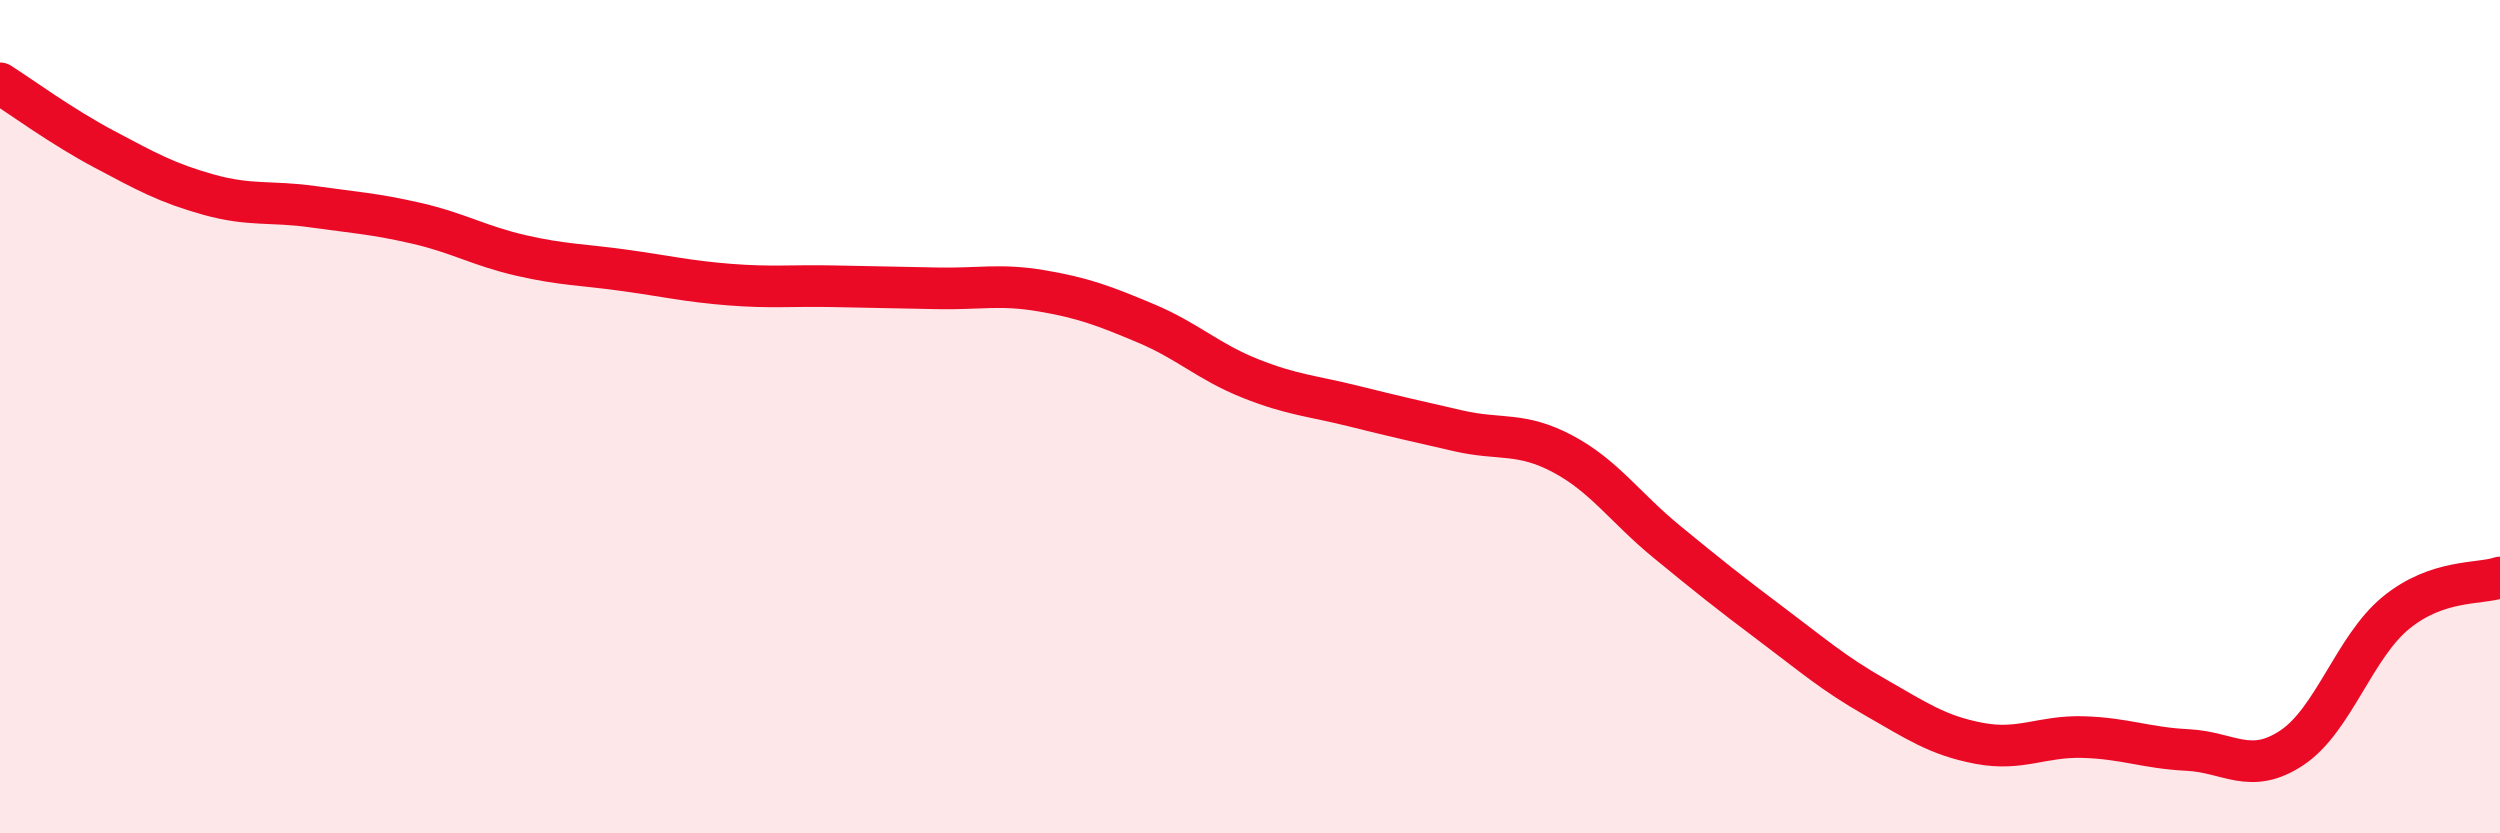 
    <svg width="60" height="20" viewBox="0 0 60 20" xmlns="http://www.w3.org/2000/svg">
      <path
        d="M 0,2 C 0.5,2.32 1.5,3.05 2.5,3.58 C 3.5,4.11 4,4.39 5,4.67 C 6,4.95 6.5,4.82 7.5,4.96 C 8.5,5.1 9,5.13 10,5.36 C 11,5.59 11.5,5.9 12.5,6.13 C 13.5,6.36 14,6.35 15,6.49 C 16,6.63 16.5,6.75 17.5,6.83 C 18.5,6.91 19,6.85 20,6.87 C 21,6.89 21.5,6.9 22.5,6.92 C 23.5,6.94 24,6.81 25,6.98 C 26,7.15 26.5,7.34 27.5,7.76 C 28.5,8.18 29,8.68 30,9.08 C 31,9.48 31.5,9.5 32.5,9.75 C 33.5,10 34,10.11 35,10.34 C 36,10.57 36.5,10.36 37.5,10.89 C 38.5,11.42 39,12.18 40,13 C 41,13.82 41.5,14.22 42.5,14.97 C 43.5,15.72 44,16.16 45,16.73 C 46,17.3 46.5,17.65 47.5,17.84 C 48.5,18.03 49,17.66 50,17.69 C 51,17.72 51.5,17.95 52.5,18 C 53.5,18.05 54,18.61 55,17.95 C 56,17.29 56.5,15.53 57.5,14.71 C 58.5,13.89 59.5,14.03 60,13.86L60 20L0 20Z"
        fill="#EB0A25"
        opacity="0.1"
        stroke-linecap="round"
        stroke-linejoin="round"
      />
      <path
        d="M 0,2 C 0.5,2.32 1.5,3.05 2.5,3.58 C 3.5,4.11 4,4.39 5,4.67 C 6,4.95 6.5,4.82 7.5,4.96 C 8.5,5.1 9,5.13 10,5.36 C 11,5.59 11.5,5.9 12.5,6.13 C 13.5,6.36 14,6.35 15,6.49 C 16,6.63 16.5,6.75 17.5,6.83 C 18.5,6.91 19,6.85 20,6.87 C 21,6.89 21.5,6.9 22.5,6.92 C 23.5,6.94 24,6.81 25,6.98 C 26,7.15 26.5,7.34 27.5,7.76 C 28.5,8.18 29,8.68 30,9.08 C 31,9.48 31.5,9.5 32.5,9.75 C 33.5,10 34,10.11 35,10.34 C 36,10.57 36.5,10.36 37.5,10.89 C 38.5,11.42 39,12.18 40,13 C 41,13.82 41.5,14.22 42.5,14.97 C 43.5,15.72 44,16.16 45,16.73 C 46,17.3 46.5,17.65 47.5,17.84 C 48.5,18.03 49,17.66 50,17.69 C 51,17.72 51.5,17.95 52.5,18 C 53.5,18.05 54,18.61 55,17.95 C 56,17.29 56.5,15.53 57.5,14.71 C 58.5,13.89 59.5,14.03 60,13.86"
        stroke="#EB0A25"
        stroke-width="1"
        fill="none"
        stroke-linecap="round"
        stroke-linejoin="round"
      />
    </svg>
  